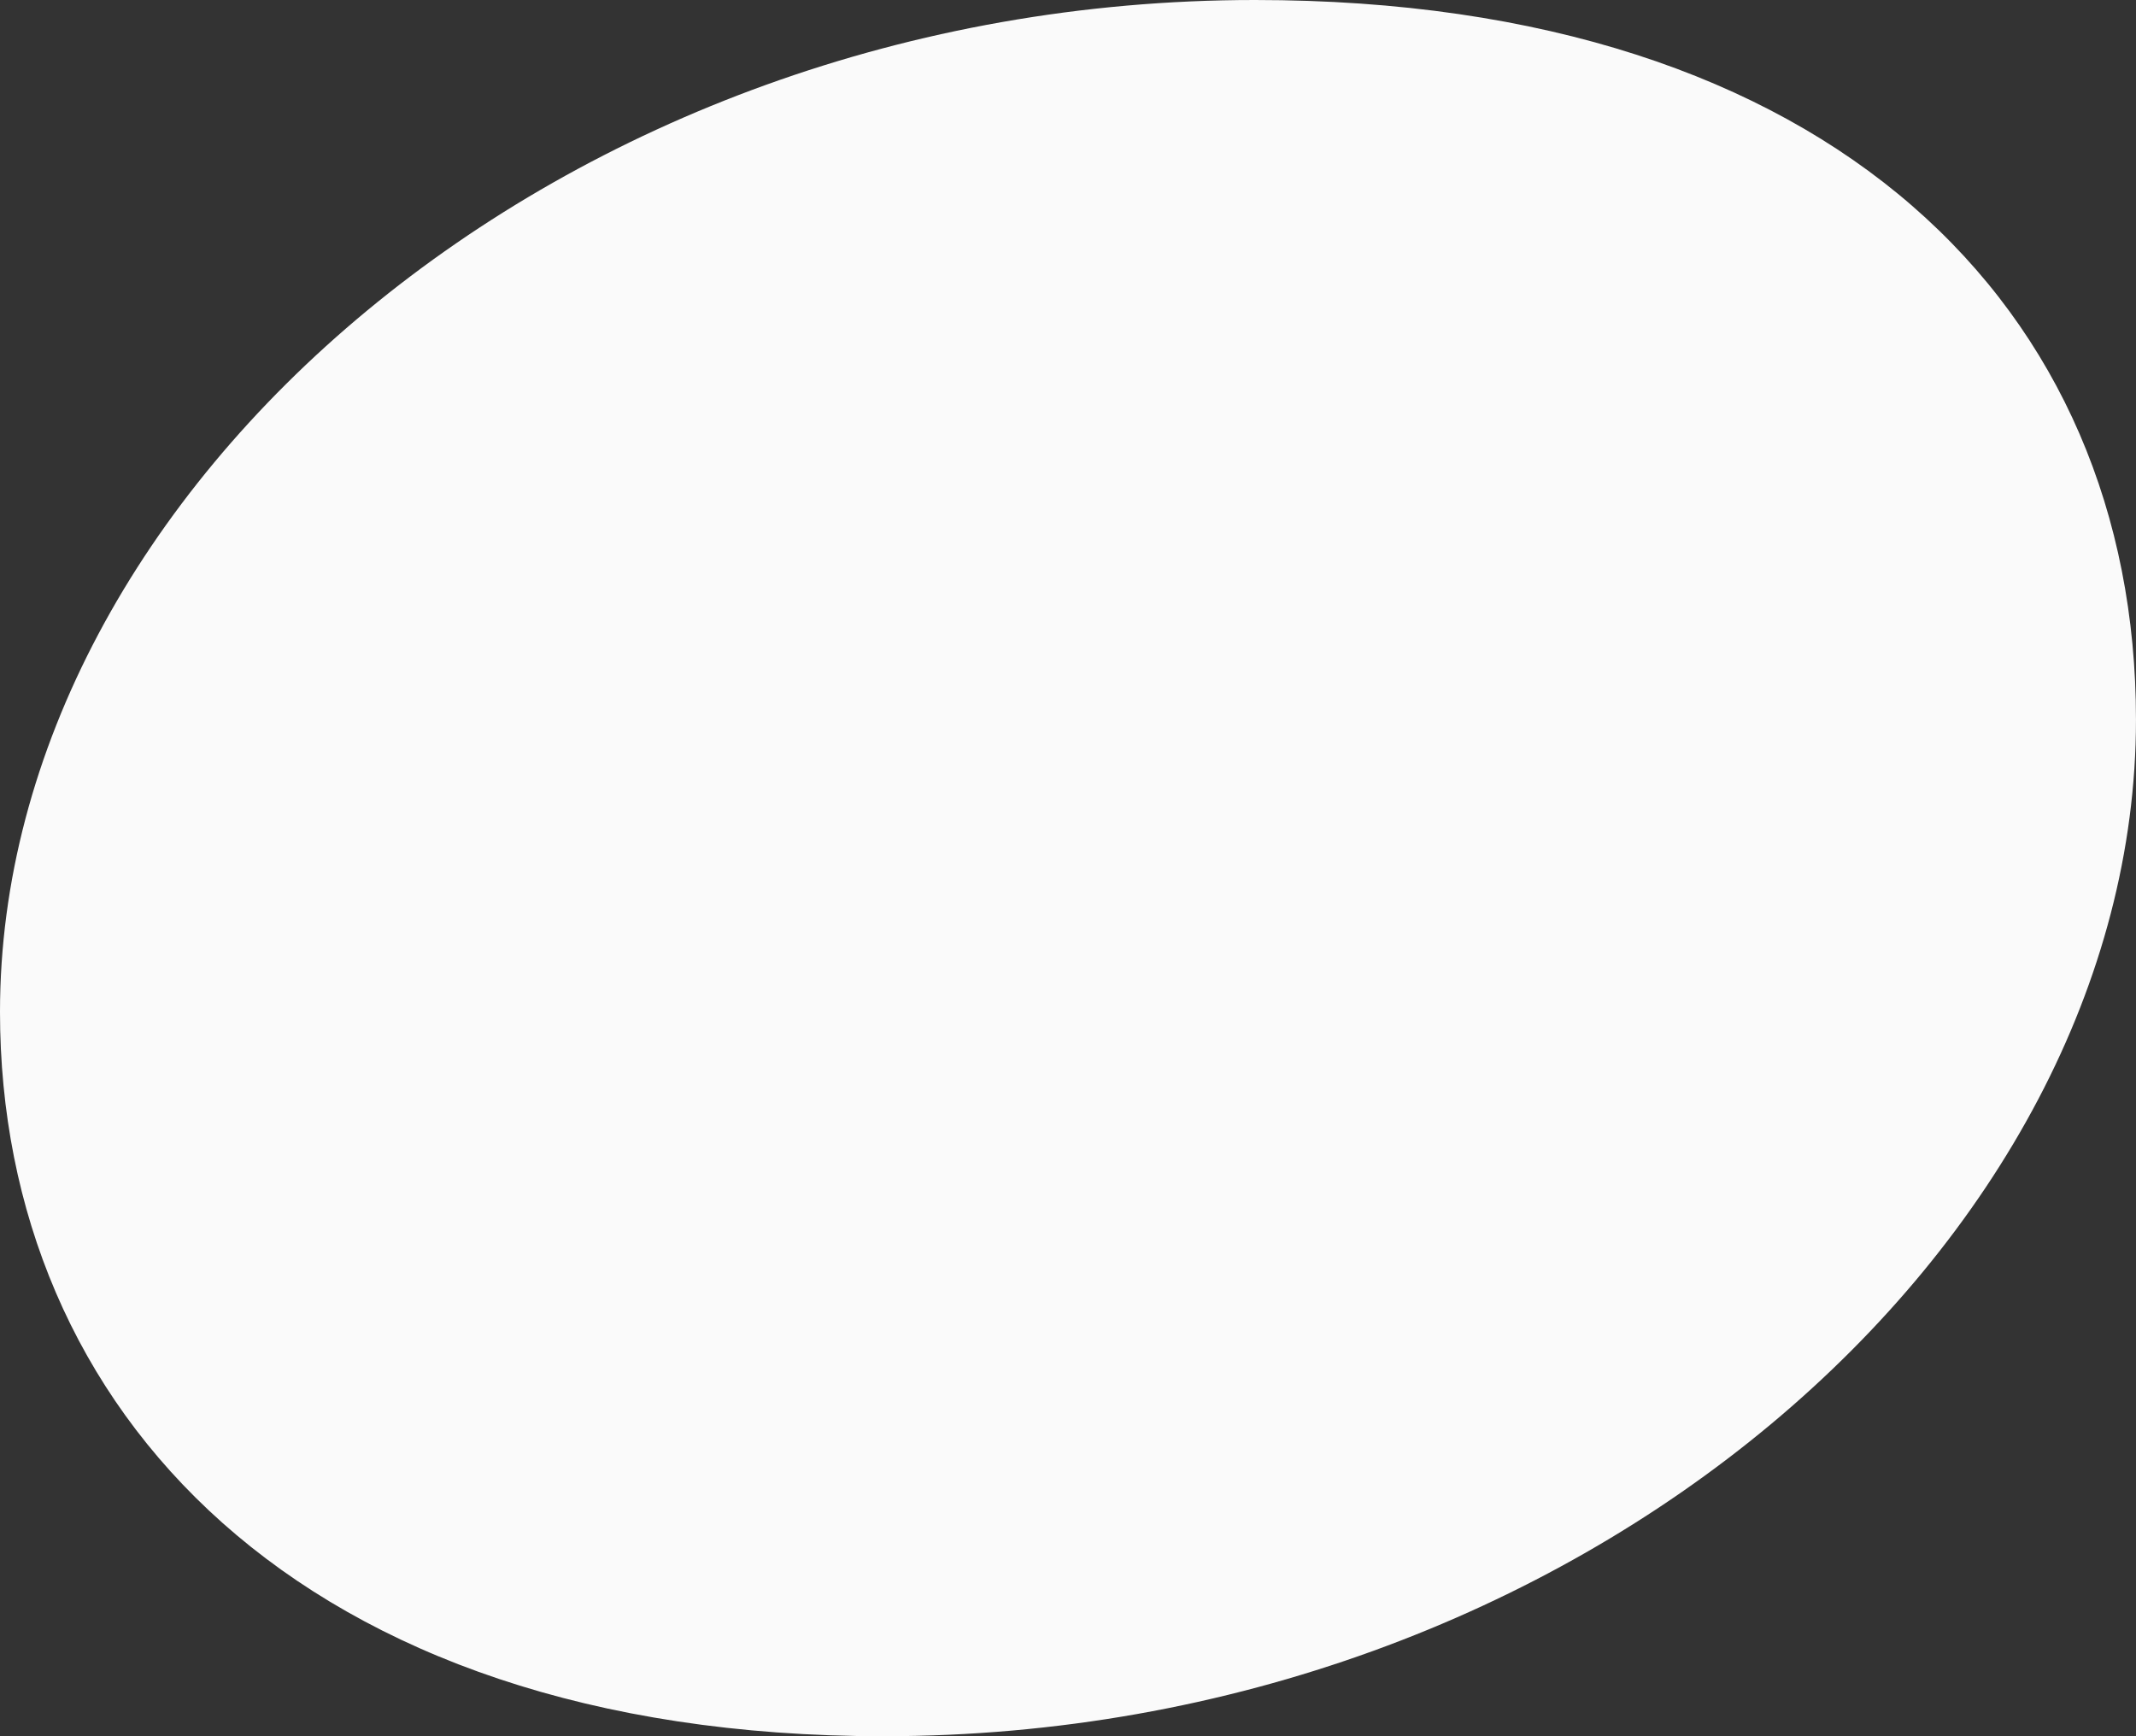 <?xml version="1.0" encoding="UTF-8"?> <svg xmlns="http://www.w3.org/2000/svg" id="b" viewBox="0 0 100.275 81.514"><rect x="0" y="0" width="100.275" height="81.514" fill="#333333" stroke="none"/><g id="c"><g id="d"><path d="M41.47,81.514c32.693,0,58.804-23.149,58.804-47.724C100.275,14.482,86.012,0,58.914,0,26.33,0,0,23.039,0,47.504c0,18.651,14.043,34.01,41.47,34.01Z" fill="#fafafa"></path></g></g></svg> 